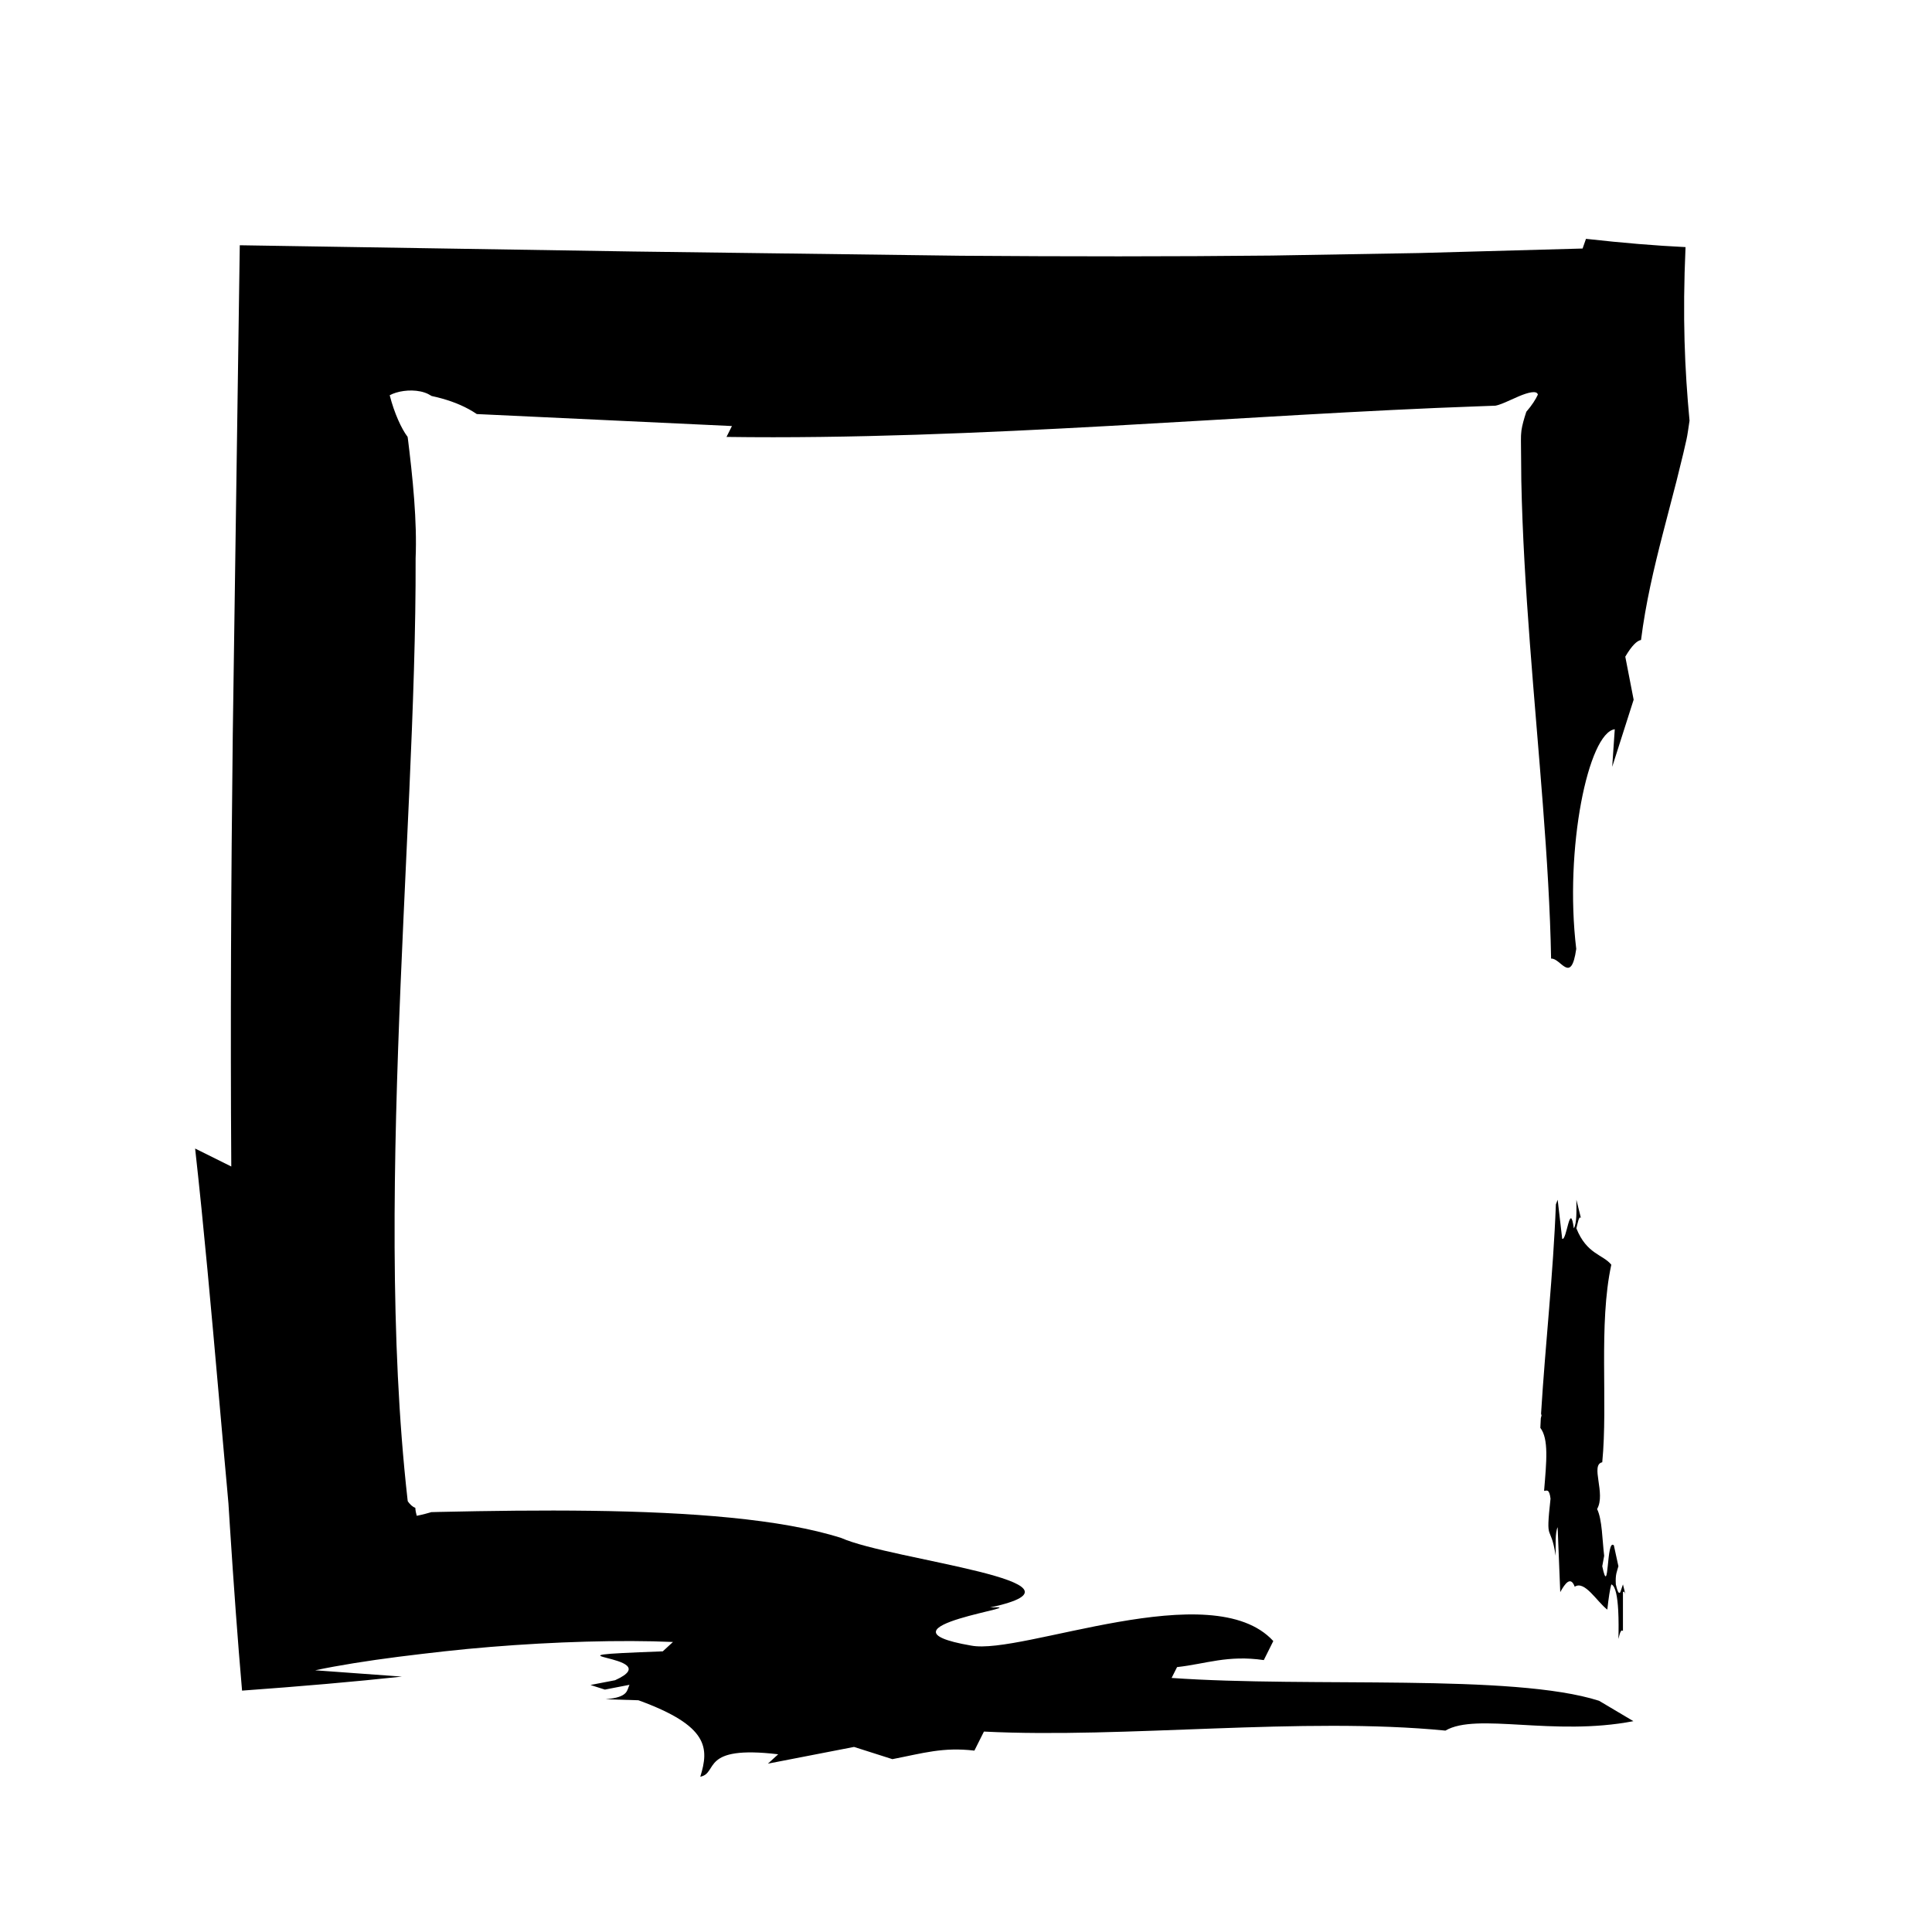 <?xml version="1.0" encoding="UTF-8"?>
<!-- Uploaded to: SVG Repo, www.svgrepo.com, Generator: SVG Repo Mixer Tools -->
<svg fill="#000000" width="800px" height="800px" version="1.1" viewBox="144 144 512 512" xmlns="http://www.w3.org/2000/svg">
 <g>
  <path d="m552.52 519.11-0.188 0.73-0.125 2.555c2.246 2.934 1.637 8.883 0.992 16.695 0.68 0 1.367-0.68 1.707 2.07-1.371 12.391 0 6.195 1.367 15.145 0-2.762-0.172-6.211 0.516-7.578l0.691 17.199c1.305-2.367 2.769-4.312 3.836-1.43 2.648-1.742 5.844 3.926 8.637 6.07 0.336-3.09 0.715-5.535 1.062-6.688 1.133 0.406 1.637 3.352 1.832 6.969 0.281-0.273 0.562-0.578 0.832-1.117-0.266 0.543-0.551 0.848-0.832 1.117 0.121 2.371 0.117 5.039 0.051 7.496 0.336-1.379 0.684-2.762 1.199-2.074v-10.34c0.258-0.332 0.473 0 0.66 0.625l-0.66-2.672-0.691 2.051c-0.508 0.711-0.855-0.676-1.195-2.051-0.168-2.75 0.336-3.457 0.684-4.816l-1.203-5.523c-2.055-2.066-1.199 14.469-3.078 5.523l0.508-2.762c-0.508-4.121-0.508-9.633-1.879-12.395 2.394-4.137-1.883-11.703 1.371-12.398 1.535-15.844-1.031-36.512 2.398-52.352-2.231-2.75-6.508-2.75-9.254-9.633 0.344-1.371 0.691-3.457 1.199-2.75l-1.199-4.828c0 2.762 0.172 6.203-0.68 7.578-1.027-7.578-1.879 3.438-3.082 2.762l-1.199-10.34-0.473 1.219c-0.695 18.496-2.793 36.973-3.926 55.465z"/>
  <path d="m564.3 207.3-0.898 2.562c-14.117 0.387-28.602 0.789-43.414 1.199-12.711 0.215-25.703 0.438-38.953 0.664-26.5 0.281-54.027 0.262-82.324 0.051-28.289-0.367-57.348-0.742-86.918-1.125-34.266-0.543-69.117-1.098-104.25-1.656-0.613 42.949-1.234 86.348-1.855 129.59-0.449 38.484-0.648 76.84-0.395 114.55l-9.582-4.762c2.328 20.898 4.289 42.961 6.238 65.008 0.488 5.512 0.984 11.023 1.465 16.52l0.746 8.223 0.379 4.289 0.379 5.977c1.02 15.785 2.082 30.449 3.231 43.641 15.703-1.137 29.809-2.359 42.355-3.715l-22.98-1.672c6.254-1.328 13.965-2.539 22.113-3.586 8.473-1.047 15.941-1.934 24.398-2.613 16.688-1.367 34.621-1.91 48.309-1.305l-2.699 2.481c-37.508 1.402 2.539 0.812-12.645 7.656l-6.516 1.258 3.812 1.223 6.523-1.266c-0.734 1.441-0.172 3.285-6.324 3.828l8.691 0.266c18.703 6.801 18.738 12.656 16.398 20.262 4.898-0.945-0.207-8.422 20.645-5.945l-2.727 2.481 22.824-4.43 10.168 3.238c8.137-1.578 13.387-3.246 21.73-2.262l2.527-5.047c37.328 1.883 84.418-3.984 122.3-0.258 8.316-4.871 28.637 1.605 49.816-2.5l-9.098-5.402c-22.859-7.289-76.309-3.445-113.28-6.051l1.445-2.875c7.766-0.863 13.383-3.246 22.988-1.859l2.516-5.043c-16.223-17.703-66.664 3.805-80.09 1.199-28.477-4.914 18.617-10.777 5.019-10.098 31.328-6.723-26.152-12.516-39.406-18.41-15.93-5.078-40.109-6.856-66.355-7.211-13.125-0.176-26.766 0.004-40.152 0.301l-2.152 0.055-0.207 0.059-0.434 0.125-0.961 0.266c-0.684 0.18-1.457 0.363-2.258 0.52-0.191-0.621-0.336-1.367-0.383-2.121-0.395-0.137-0.754-0.367-1.098-0.68-0.172-0.156-0.336-0.332-0.5-0.527l-0.238-0.309-0.117-0.16c-0.035 0.004-0.074-0.117-0.109-0.543-0.594-5.281-1.098-10.652-1.523-16.098-0.848-10.891-1.371-22.094-1.652-33.477-0.559-22.773-0.133-46.301 0.676-69.637 1.617-46.672 4.769-92.586 4.644-130.19 0.203-4.871 0.023-10.141-0.387-15.672-0.207-2.766-0.473-5.598-0.781-8.473-0.16-1.438-0.328-2.887-0.492-4.352l-0.266-2.195c-0.09-0.664-0.18-1.742-0.277-1.602-1.508-2.012-3.426-6.07-4.664-10.922 1.93-1.055 5.238-1.613 8.156-1.008 0.727 0.152 1.414 0.379 2.035 0.684l0.926 0.523c0.918 0.195 1.82 0.418 2.691 0.66 3.496 0.973 6.613 2.316 9.27 4.125l67.617 3.176-1.441 2.883c65.797 0.922 138.41-5.992 199.83-8.133 1.359-0.051 2.672-0.102 3.934-0.145 0.359-0.066 0.59-0.141 0.891-0.23 0.57-0.18 1.137-0.406 1.723-0.66 1.371-0.609 2.559-1.133 3.613-1.602 2.394-1.008 4.785-1.648 5.027-0.434-0.57 1.23-1.535 2.777-3.062 4.543-0.66 2.023-1.074 3.523-1.281 4.883l-0.094 1.008-0.031 0.484-0.016 1.273c0.031 3.512 0.066 7.039 0.098 10.59 0.289 14.199 1.184 28.672 2.273 43.105 2.176 28.867 5.141 57.574 5.621 83.57 2.57-0.191 5.281 7.043 6.664-2.57-3.203-26.625 3.223-57.277 10.211-58.215l-0.68 9.961 5.68-17.785-2.215-11.41c1.723-2.918 3.074-4.223 4.172-4.422 1.238-9.785 3.402-18.934 5.777-28.168 1.199-4.613 2.41-9.27 3.641-14.012 0.586-2.383 1.18-4.793 1.777-7.227l0.848-3.699c0.277-1.18 0.551-3.332 0.812-5.012-1.285-13.703-1.883-27.367-1.059-45.996-7.949-0.383-16.496-1.086-26.387-2.191z"/>
 </g>
</svg>
